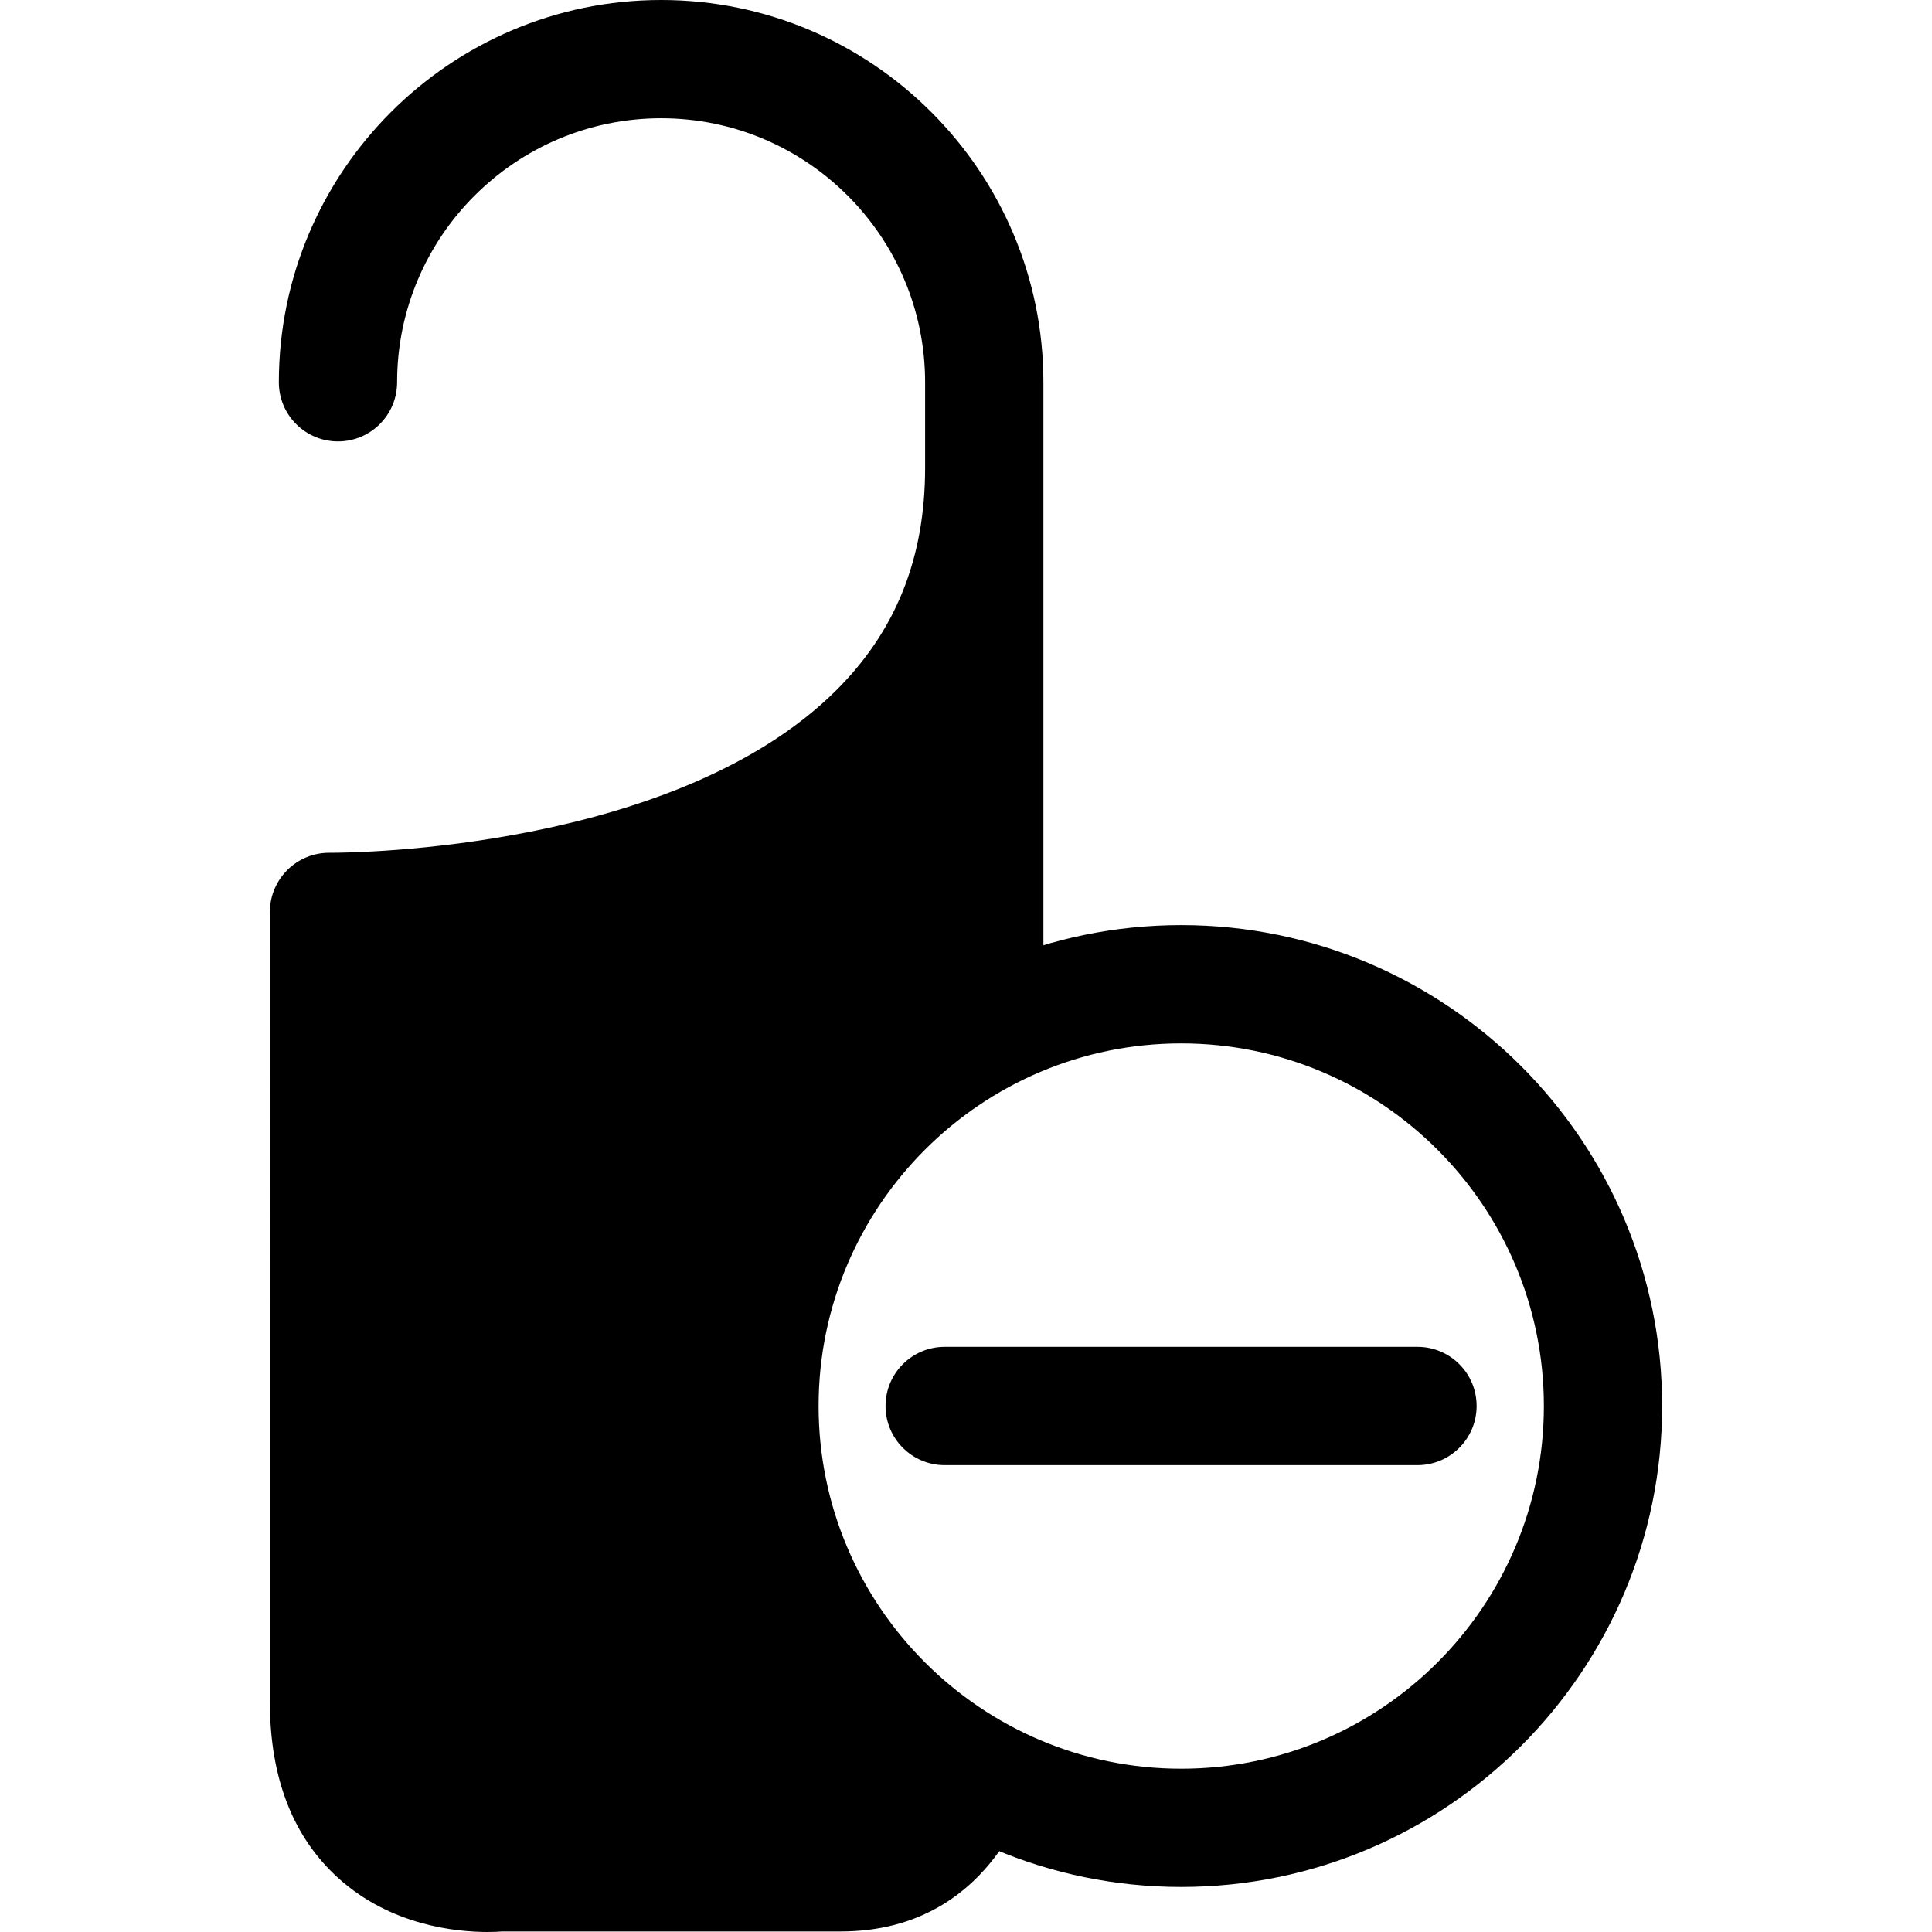 <?xml version="1.0" encoding="utf-8"?>
<!-- Generator: Adobe Illustrator 16.0.0, SVG Export Plug-In . SVG Version: 6.00 Build 0)  -->
<!DOCTYPE svg PUBLIC "-//W3C//DTD SVG 1.1//EN" "http://www.w3.org/Graphics/SVG/1.1/DTD/svg11.dtd">
<svg version="1.1" id="Layer_1" xmlns="http://www.w3.org/2000/svg" xmlns:xlink="http://www.w3.org/1999/xlink" x="0px" y="0px"
	 width="48px" height="48px" viewBox="0 0 48 48" enable-background="new 0 0 48 48" xml:space="preserve">
<g>
	<g>
		<path d="M17.542,34.932c0-5.345,3.53-9.882,8.381-11.403V9.498C25.923,4.261,21.662,0,16.426,0c-5.237,0-9.498,4.261-9.498,9.498
			c0,0.812,0.658,1.469,1.469,1.469s1.469-0.657,1.469-1.469c0-3.617,2.942-6.56,6.56-6.56c3.616,0,6.558,2.943,6.558,6.56v2.119
			c0,2.255-0.729,4.071-2.229,5.554c-3.986,3.939-11.95,4.016-12.529,4.016c-0.077-0.001-0.042,0-0.05,0
			c-0.387,0-0.758,0.152-1.033,0.424c-0.279,0.276-0.438,0.652-0.438,1.045V42.28c0,1.892,0.574,3.367,1.707,4.387
			C9.712,47.839,11.327,48,12.113,48c0.155,0,0.277-0.007,0.36-0.013h8.413c1.94,0,3.196-0.924,3.972-2.041
			C20.564,44.133,17.542,39.88,17.542,34.932z"/>
		<path d="M29.347,46.881c-6.588,0-11.948-5.36-11.948-11.949c0-6.588,5.36-11.948,11.948-11.948c6.589,0,11.948,5.36,11.948,11.948
			C41.295,41.521,35.936,46.881,29.347,46.881z M29.347,25.923c-4.968,0-9.009,4.042-9.009,9.009c0,4.969,4.042,9.011,9.009,9.011
			c4.969,0,9.01-4.042,9.01-9.011C38.356,29.965,34.315,25.923,29.347,25.923z"/>
	</g>
	<path d="M35.216,36.401H23.471c-0.812,0-1.47-0.657-1.47-1.47c0-0.811,0.658-1.469,1.47-1.469h11.745
		c0.812,0,1.47,0.658,1.47,1.469C36.686,35.744,36.027,36.401,35.216,36.401z"/>
</g>
</svg>
